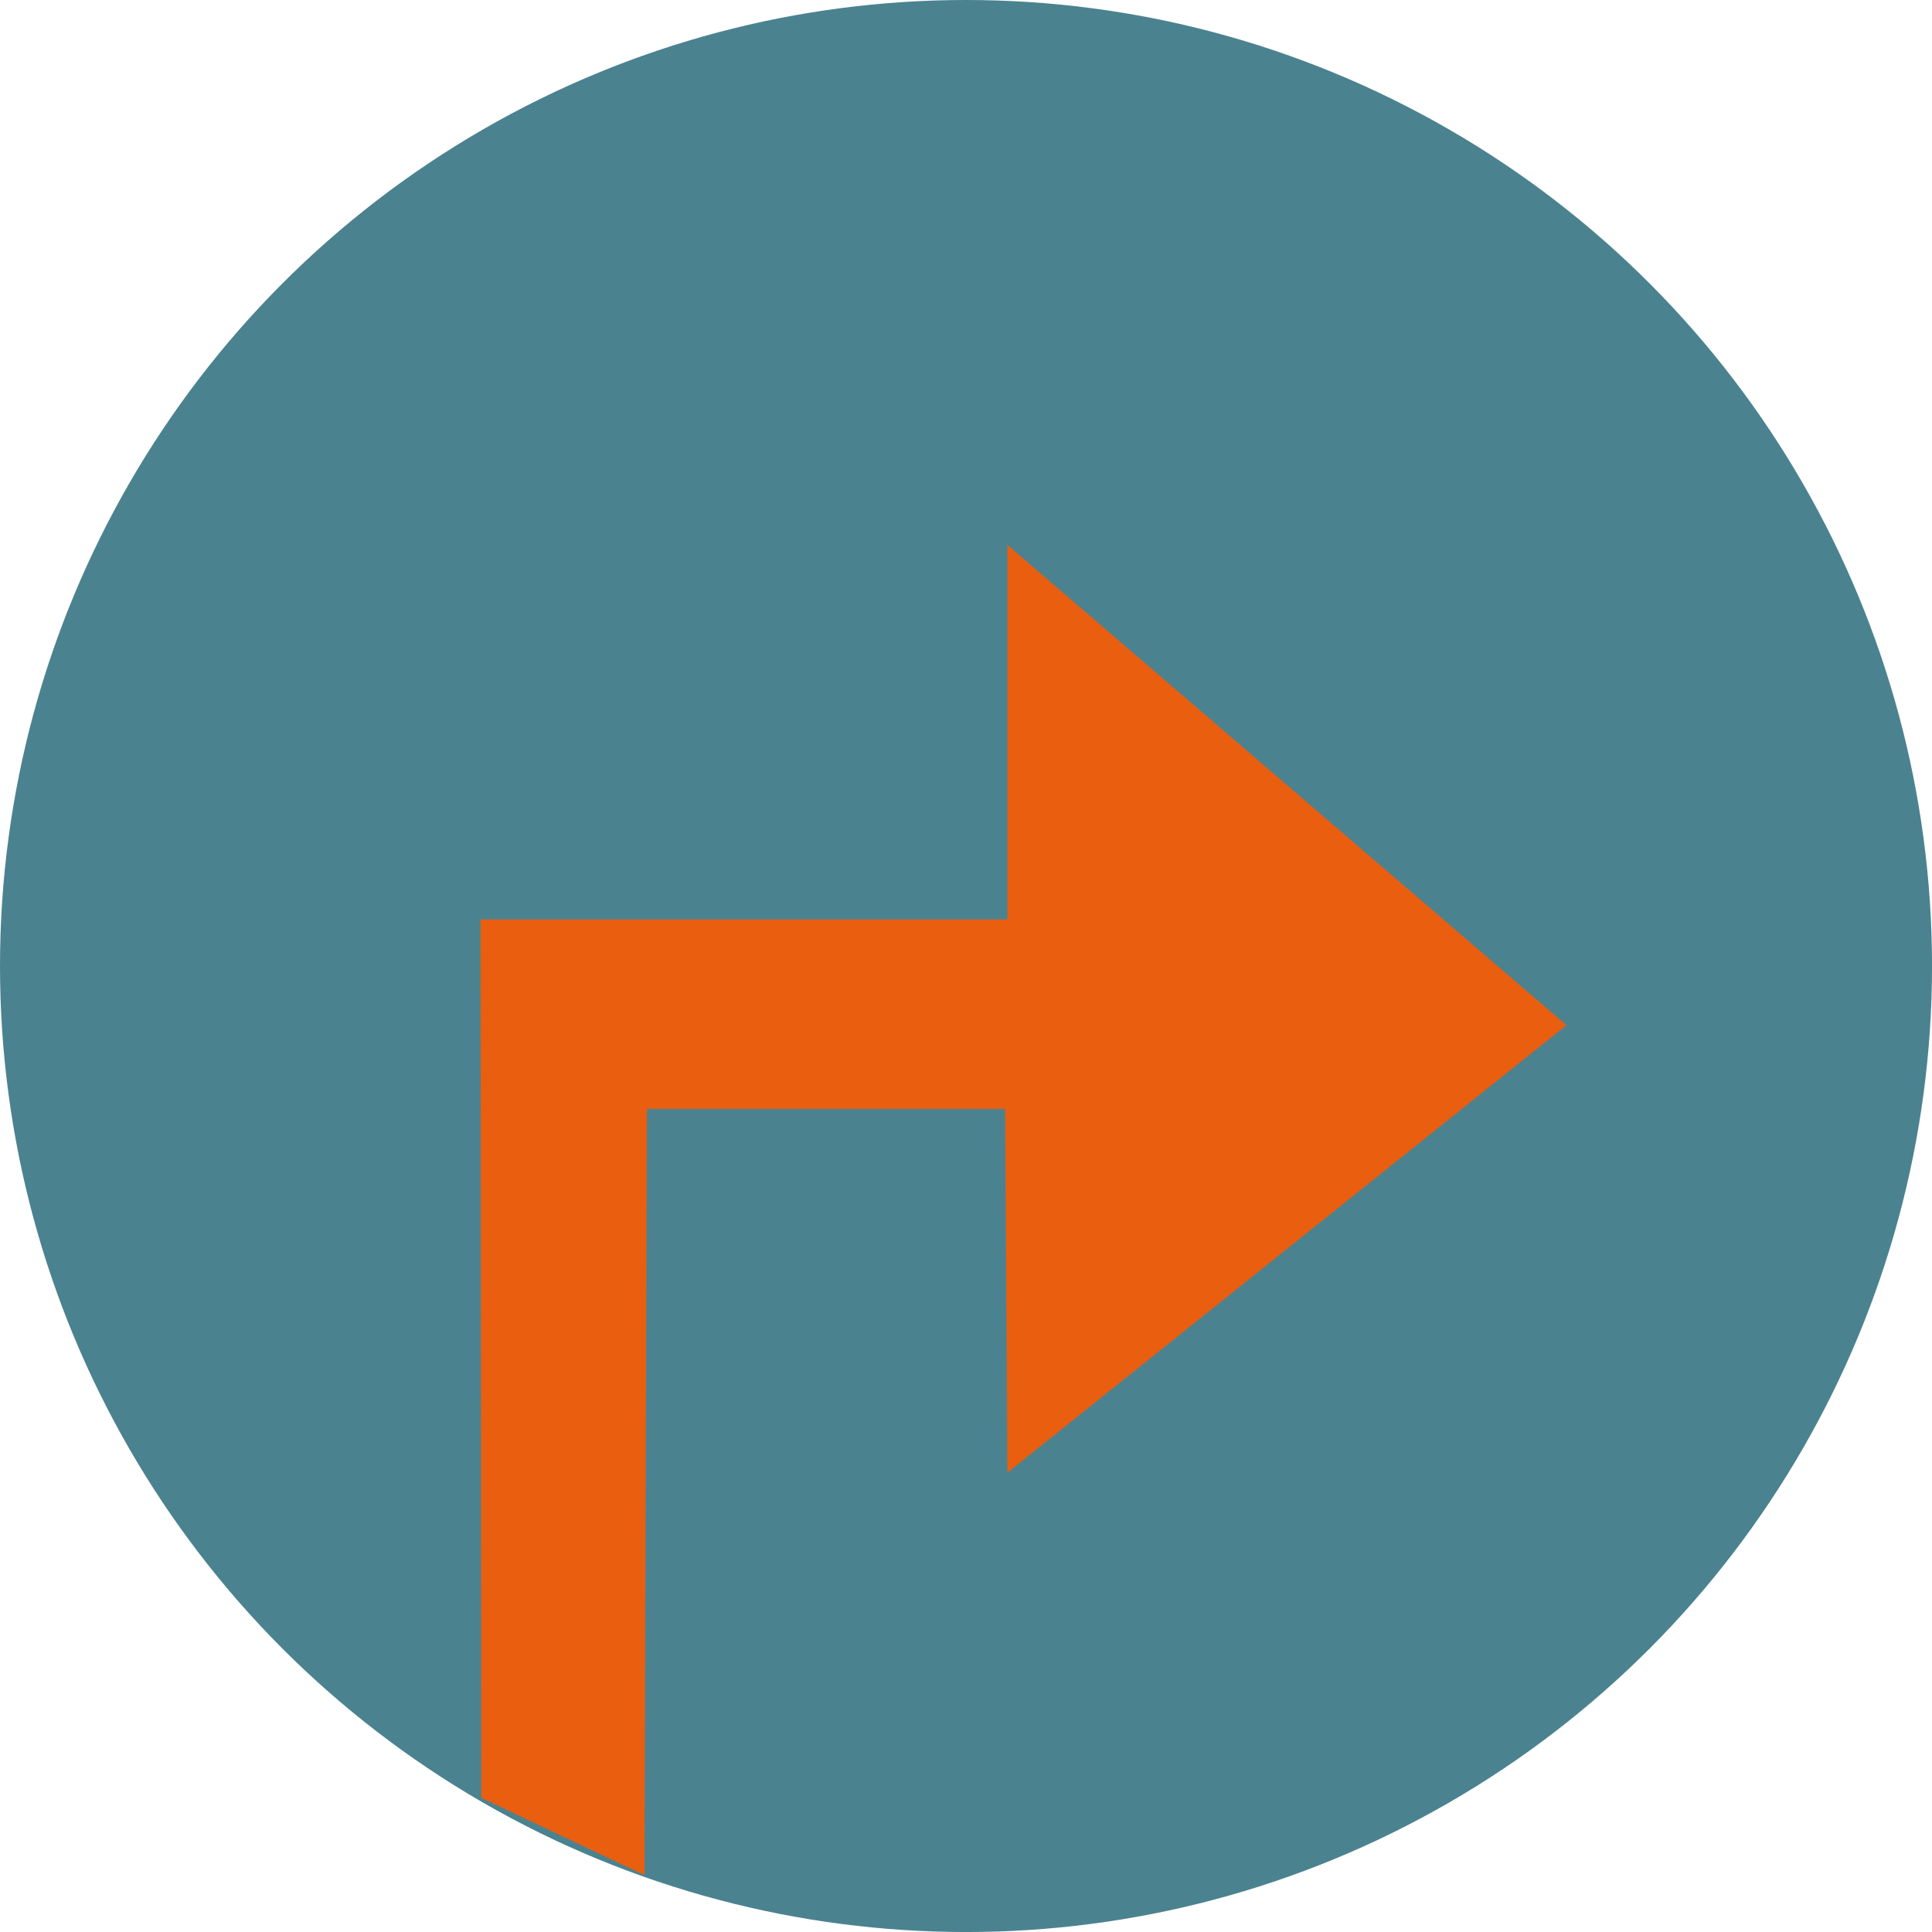 <?xml version="1.0" encoding="UTF-8"?> <svg xmlns="http://www.w3.org/2000/svg" width="78.307" height="78.307" viewBox="0 0 78.307 78.307"><g id="sustaining-proliferative-signaling" transform="translate(-622.655 -5389.303)"><circle id="Ellipse_808" data-name="Ellipse 808" cx="39.154" cy="39.154" r="39.154" transform="translate(622.655 5389.303)" fill="#4b8290"></circle><path id="Pfad_1631" data-name="Pfad 1631" d="M750.807,675.58l-.03-35.6h21.355V624.8l22.659,19.467L772.133,662.4l-.094-14.74H757.521l-.1,31.054Z" transform="translate(-108.645 4786.59)" fill="#ea5e10"></path></g></svg> 